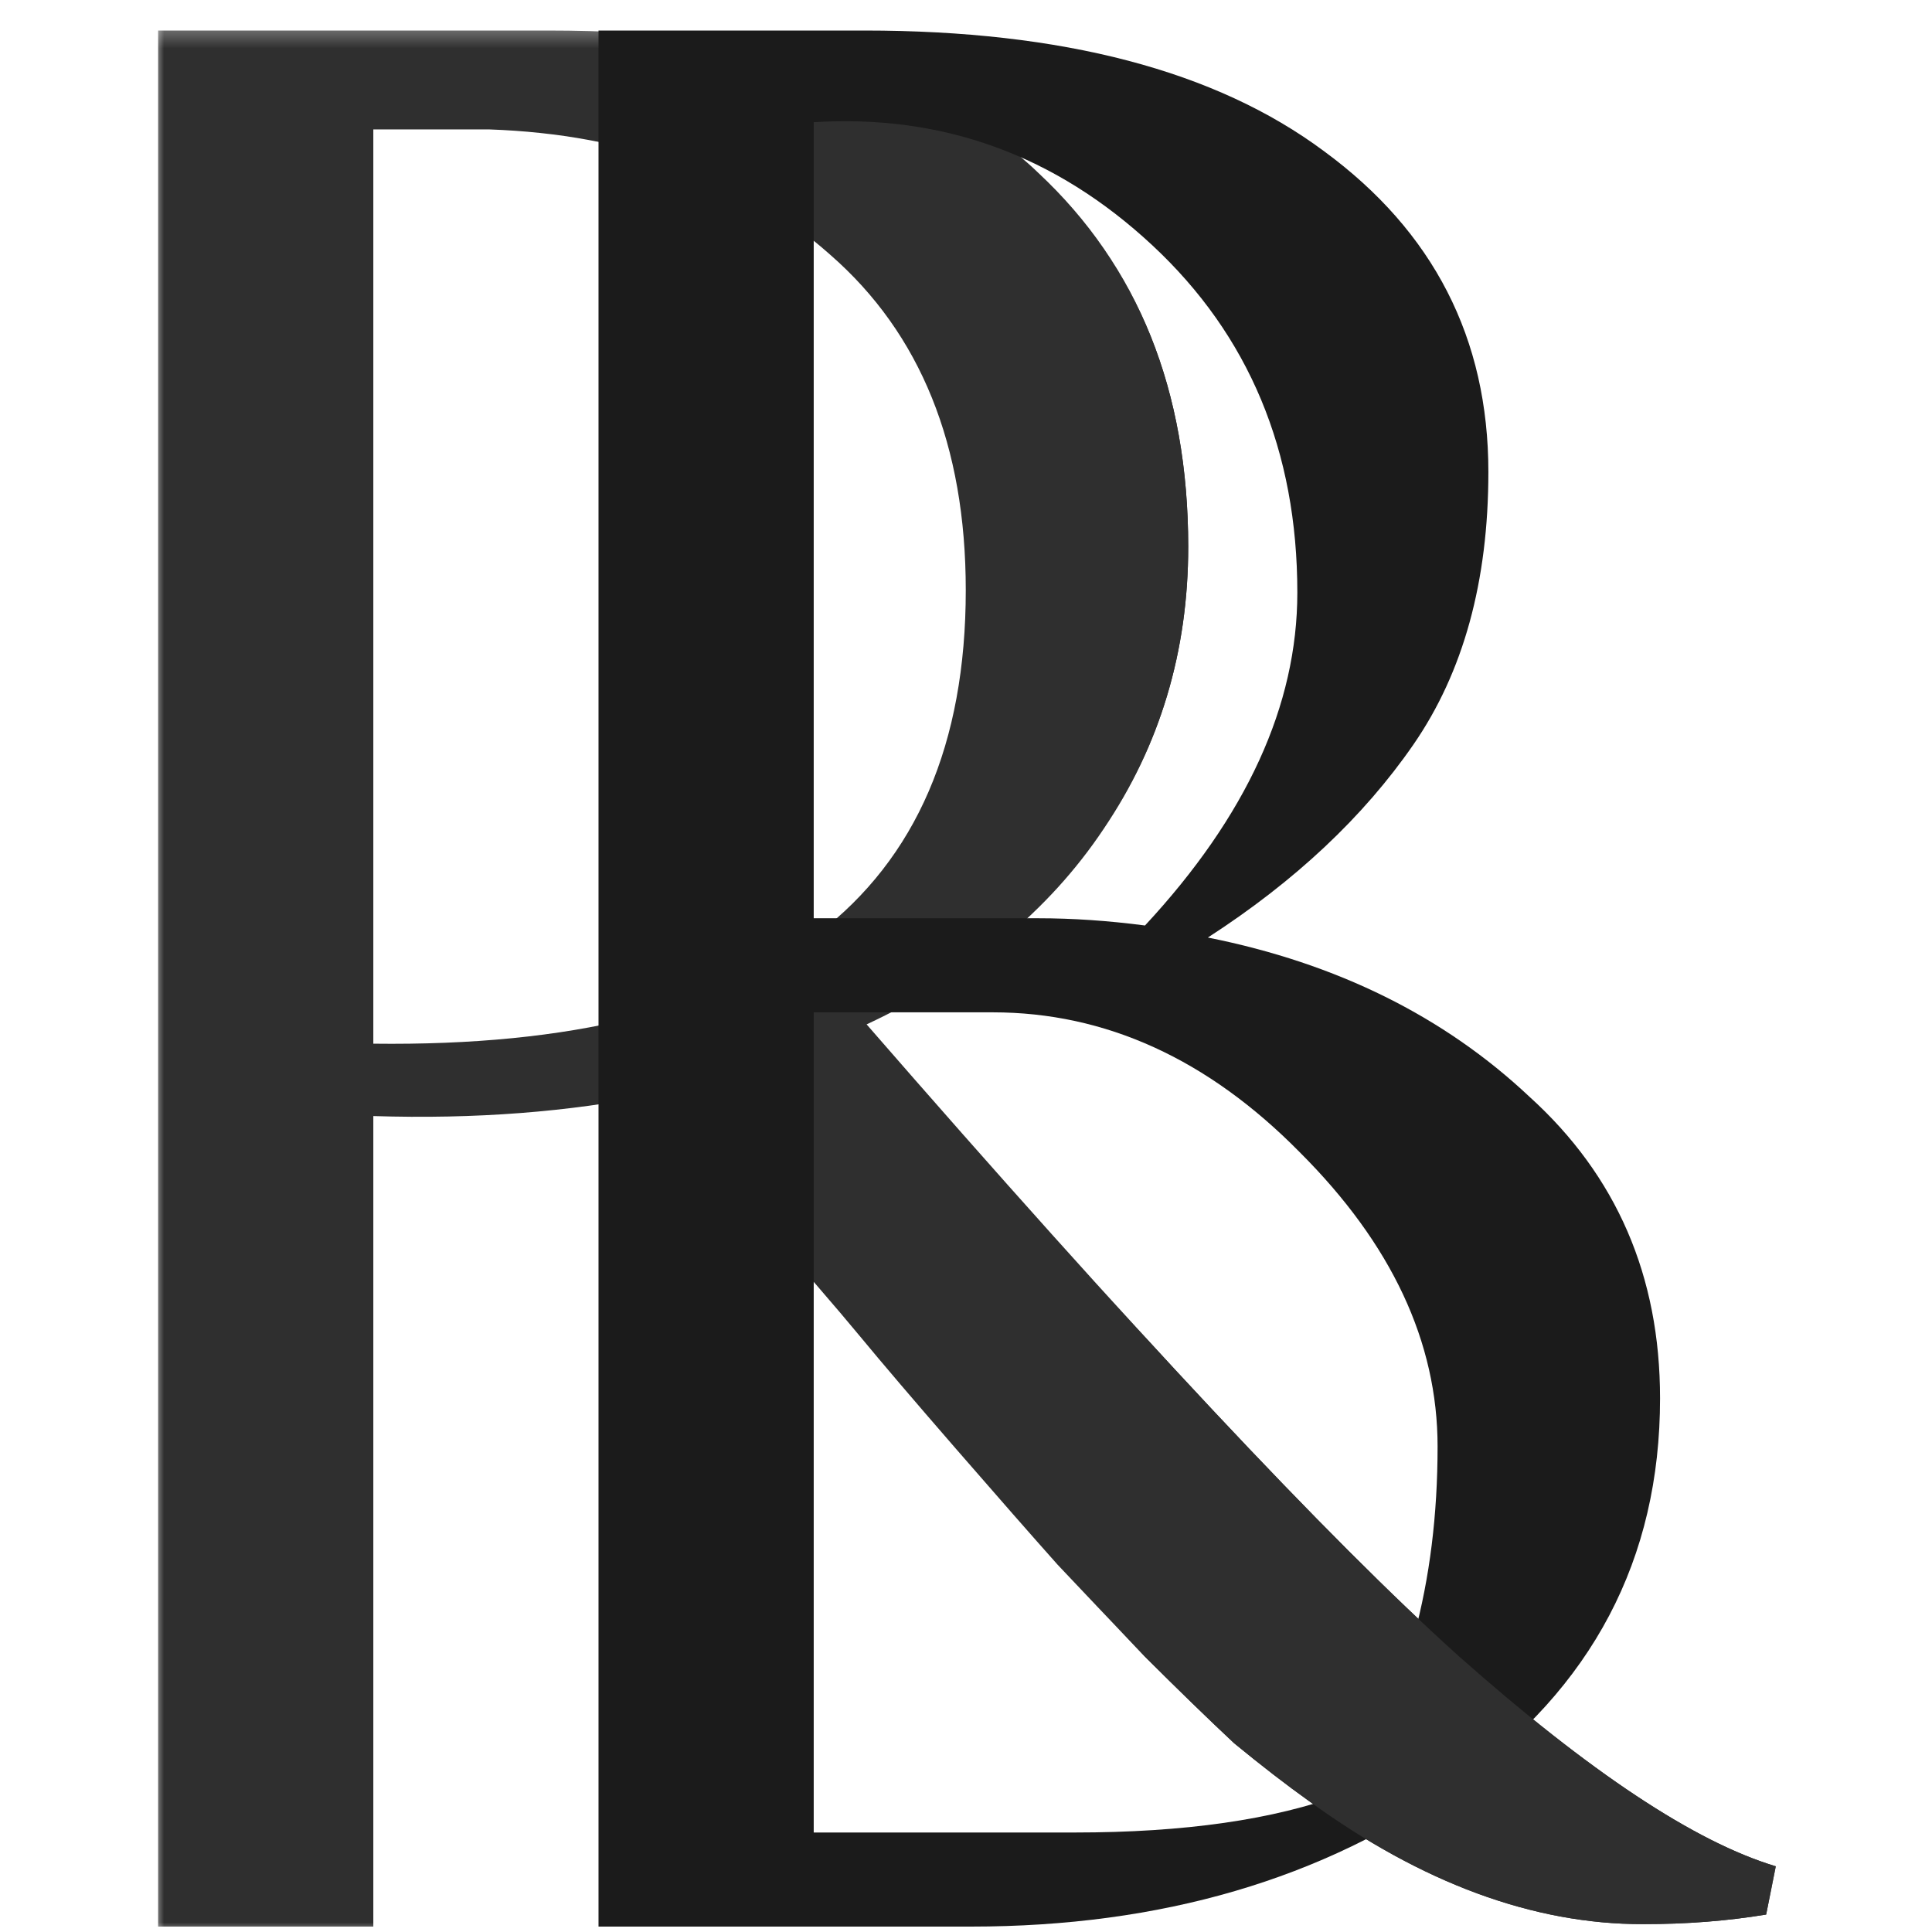 <?xml version="1.0" encoding="UTF-8"?> <svg xmlns="http://www.w3.org/2000/svg" width="100" height="100" viewBox="0 0 100 100" fill="none"><mask id="mask0_2556_199" style="mask-type:alpha" maskUnits="userSpaceOnUse" x="8" y="1" width="27" height="99"><rect width="26.316" height="98.684" transform="matrix(-1 0 0 1 34.316 1.316)" fill="#D9D9D9"></rect></mask><g mask="url(#mask0_2556_199)"><path d="M8.184 1.58H28.335C40.183 1.58 48.653 4.036 53.742 8.947C58.916 13.775 61.502 20.226 61.502 28.3C61.502 33.711 60.042 38.58 57.122 42.909C54.285 47.154 50.196 50.525 44.856 53.022C58.54 68.755 68.762 79.659 75.52 85.736C82.279 91.729 87.744 95.35 91.916 96.599L91.416 99.096C89.413 99.429 87.285 99.595 85.033 99.595C79.359 99.595 73.601 97.473 67.76 93.227C66.592 92.395 65.299 91.396 63.88 90.231C62.545 88.982 61.002 87.484 59.249 85.736C57.581 83.988 56.079 82.406 54.744 80.991C53.409 79.493 51.657 77.495 49.487 74.998C47.318 72.501 45.649 70.544 44.481 69.129C43.312 67.714 41.477 65.592 38.974 62.761C36.554 59.848 34.885 57.809 33.967 56.643C29.461 57.559 24.58 57.934 19.323 57.767V99.72H8.184V1.58ZM19.323 6.699V54.021C39.766 54.271 49.988 46.446 49.988 30.548C49.988 23.056 47.651 17.271 42.979 13.192C38.389 9.113 32.507 6.949 25.331 6.699H19.323Z" fill="#2F2F2F"></path></g><mask id="mask1_2556_199" style="mask-type:alpha" maskUnits="userSpaceOnUse" x="34" y="0" width="59" height="100"><rect x="34.316" width="58.333" height="100" fill="#D9D9D9"></rect></mask><g mask="url(#mask1_2556_199)"><path d="M8.184 1.58H28.335C40.183 1.58 48.653 4.036 53.742 8.947C58.916 13.775 61.502 20.226 61.502 28.3C61.502 33.711 60.042 38.58 57.122 42.909C54.285 47.154 50.196 50.525 44.856 53.022C58.54 68.755 68.762 79.659 75.52 85.736C82.279 91.729 87.744 95.35 91.916 96.599L91.416 99.096C89.413 99.429 87.285 99.595 85.033 99.595C79.359 99.595 73.601 97.473 67.76 93.227C66.592 92.395 65.299 91.396 63.88 90.231C62.545 88.982 61.002 87.484 59.249 85.736C57.581 83.988 56.079 82.406 54.744 80.991C53.409 79.493 51.657 77.495 49.487 74.998C47.318 72.501 45.649 70.544 44.481 69.129C43.312 67.714 41.477 65.592 38.974 62.761C36.554 59.848 34.885 57.809 33.967 56.643C29.461 57.559 24.58 57.934 19.323 57.767V99.72H8.184V1.58ZM19.323 6.699V54.021C39.766 54.271 49.988 46.446 49.988 30.548C49.988 23.056 47.651 17.271 42.979 13.192C38.389 9.113 32.507 6.949 25.331 6.699H19.323Z" fill="#2F2F2F"></path></g><path d="M77.038 24.43C77.038 30.09 75.745 34.793 73.158 38.539C70.571 42.284 67.025 45.614 62.519 48.527C69.194 49.859 74.743 52.606 79.165 56.768C83.671 60.847 85.924 66.049 85.924 72.376C85.924 80.7 82.42 87.359 75.411 92.353C68.485 97.264 60.099 99.72 50.254 99.72H30.979V1.58H44.746C55.01 1.58 62.936 3.661 68.527 7.823C74.201 11.985 77.038 17.52 77.038 24.43ZM42.118 94.85H55.635C61.309 94.85 65.94 94.185 69.528 92.853C72.782 87.942 74.409 81.948 74.409 74.873C74.409 69.462 72.031 64.385 67.275 59.64C62.519 54.812 57.221 52.398 51.38 52.398H42.118V94.85ZM53.758 47.529C55.51 47.529 57.346 47.653 59.265 47.903C64.522 42.243 67.15 36.499 67.15 30.672C67.15 23.347 64.647 17.354 59.641 12.693C54.634 8.031 48.793 5.909 42.118 6.325V47.529H53.758Z" fill="#1B1B1B"></path><mask id="mask2_2556_199" style="mask-type:alpha" maskUnits="userSpaceOnUse" x="58" y="1" width="35" height="99"><rect x="58.438" y="1.316" width="34.211" height="98.684" fill="#D9D9D9"></rect></mask><g mask="url(#mask2_2556_199)"><path d="M8.184 1.58H28.335C40.183 1.58 48.653 4.036 53.742 8.947C58.916 13.775 61.502 20.226 61.502 28.3C61.502 33.711 60.042 38.58 57.122 42.909C54.285 47.154 50.196 50.525 44.856 53.022C58.54 68.755 68.762 79.659 75.52 85.736C82.279 91.729 87.744 95.35 91.916 96.599L91.416 99.096C89.413 99.429 87.285 99.595 85.033 99.595C79.359 99.595 73.601 97.473 67.76 93.227C66.592 92.395 65.299 91.396 63.88 90.231C62.545 88.982 61.002 87.484 59.249 85.736C57.581 83.988 56.079 82.406 54.744 80.991C53.409 79.493 51.657 77.495 49.487 74.998C47.318 72.501 45.649 70.544 44.481 69.129C43.312 67.714 41.477 65.592 38.974 62.761C36.554 59.848 34.885 57.809 33.967 56.643C29.461 57.559 24.58 57.934 19.323 57.767V99.72H8.184V1.58ZM19.323 6.699V54.021C39.766 54.271 49.988 46.446 49.988 30.548C49.988 23.056 47.651 17.271 42.979 13.192C38.389 9.113 32.507 6.949 25.331 6.699H19.323Z" fill="#2F2F2F"></path></g></svg> 